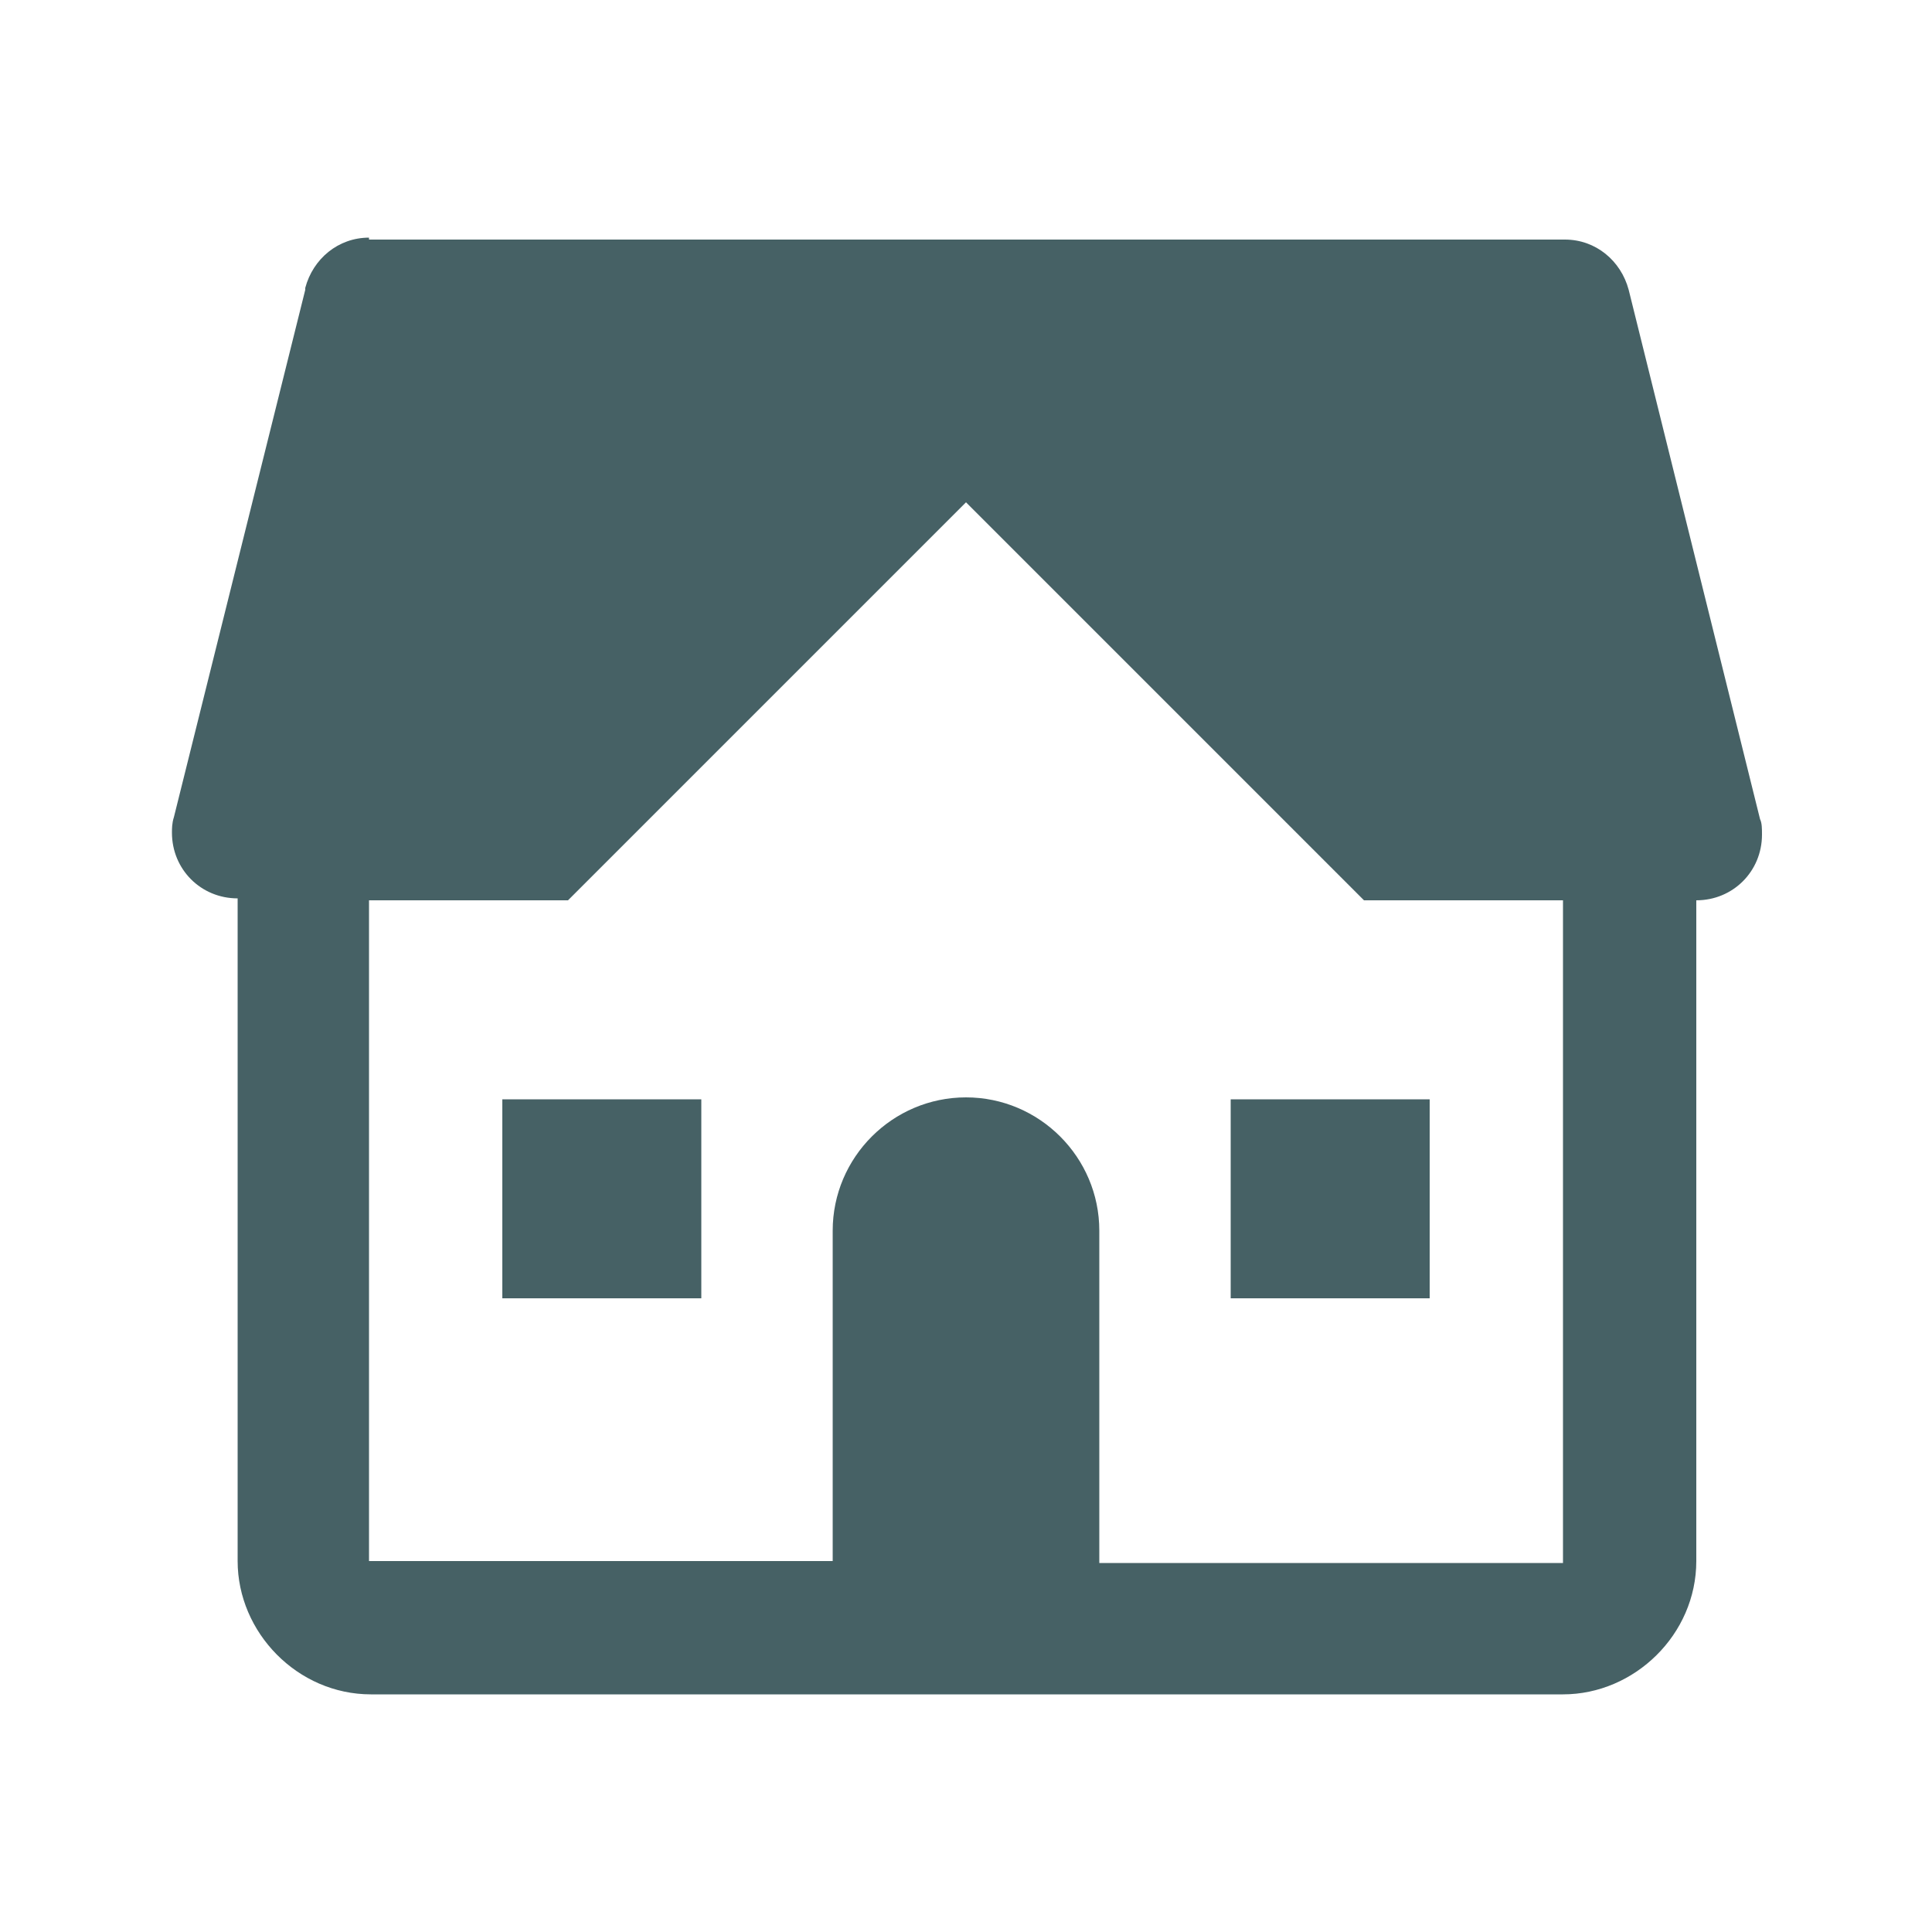 <?xml version="1.0" encoding="utf-8"?>
<!-- Generator: Adobe Illustrator 23.0.0, SVG Export Plug-In . SVG Version: 6.00 Build 0)  -->
<svg version="1.1" id="Layer_1" xmlns="http://www.w3.org/2000/svg" xmlns:xlink="http://www.w3.org/1999/xlink" x="0px" y="0px"
	 viewBox="0 0 100 100" style="enable-background:new 0 0 100 100;" xml:space="preserve">
<style type="text/css">
	.st0{fill:#466165;}
</style>
<g>
	<g>
		<path class="st0" d="M19.1,12.3c-1.6,0-2.9,1.1-3.3,2.6l0,0c0,0,0,0.1,0,0.1L9,42.3c-0.1,0.3-0.1,0.6-0.1,0.8
			c0,1.9,1.5,3.4,3.4,3.4v34.3c0,3.7,3.1,6.9,6.9,6.9h61.7c3.7,0,6.9-3.1,6.9-6.9V46.6c1.9,0,3.4-1.5,3.4-3.4c0-0.3,0-0.6-0.1-0.8
			l-6.8-27.4l0,0c-0.4-1.5-1.7-2.6-3.3-2.6H50H19.1z M50,26l20.6,20.6h10.3v34.3h-24V63.7c0-3.8-3.1-6.9-6.9-6.9s-6.9,3.1-6.9,6.9
			v17.1h-24V46.6h10.3L50,26z M26,56.9v10.3h10.3V56.9H26z M63.7,56.9v10.3H74V56.9H63.7z"/>
	</g>
</g>
</svg>
